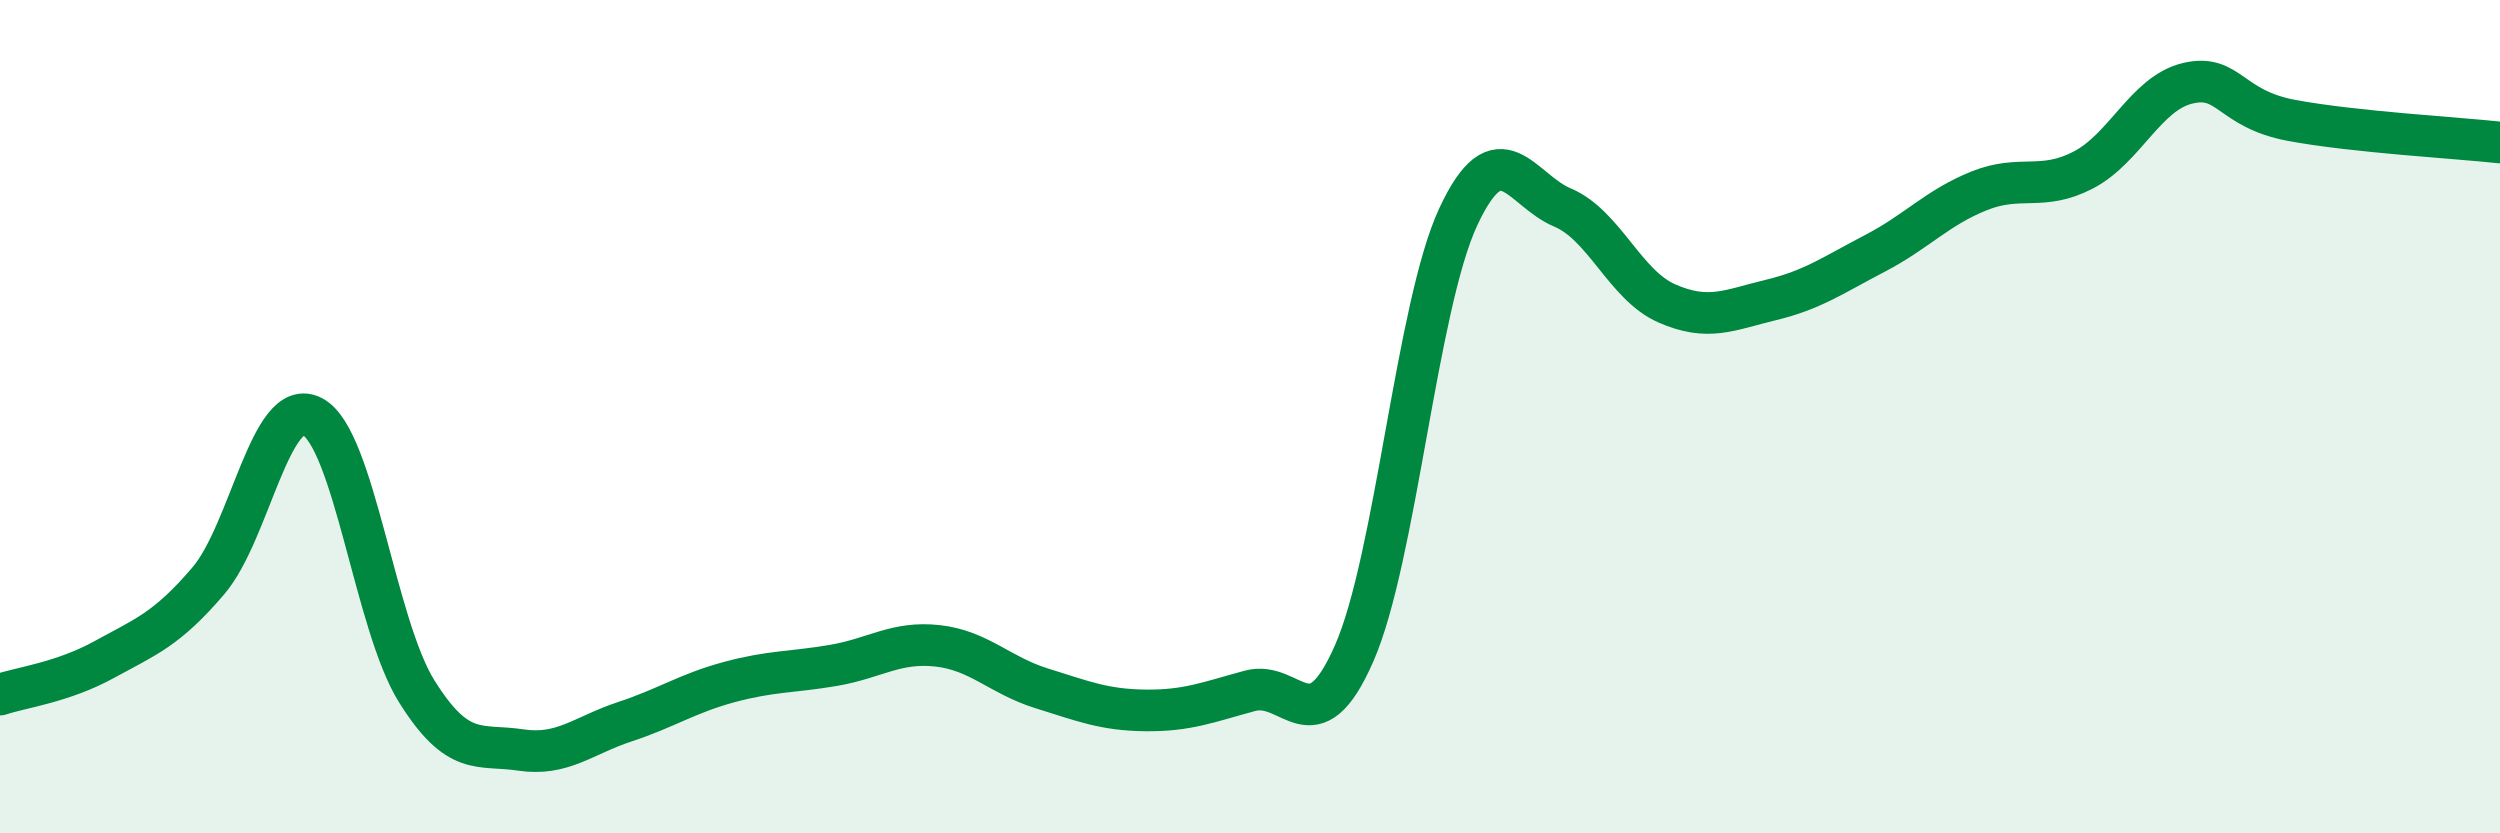 
    <svg width="60" height="20" viewBox="0 0 60 20" xmlns="http://www.w3.org/2000/svg">
      <path
        d="M 0,16.67 C 0.5,16.5 1.5,16.38 2.5,15.83 C 3.5,15.28 4,15.11 5,13.94 C 6,12.77 6.5,9.47 7.5,10 C 8.5,10.53 9,14.99 10,16.59 C 11,18.19 11.5,17.85 12.5,18 C 13.5,18.15 14,17.65 15,17.32 C 16,16.99 16.5,16.64 17.5,16.37 C 18.5,16.1 19,16.14 20,15.97 C 21,15.8 21.5,15.39 22.5,15.5 C 23.5,15.61 24,16.21 25,16.52 C 26,16.83 26.5,17.04 27.5,17.05 C 28.5,17.06 29,16.85 30,16.58 C 31,16.31 31.5,17.96 32.5,15.68 C 33.5,13.4 34,7.34 35,5.2 C 36,3.06 36.5,4.56 37.5,4.98 C 38.5,5.4 39,6.84 40,7.28 C 41,7.72 41.5,7.44 42.5,7.2 C 43.5,6.96 44,6.6 45,6.08 C 46,5.56 46.5,4.98 47.5,4.58 C 48.5,4.18 49,4.6 50,4.08 C 51,3.56 51.5,2.24 52.5,2 C 53.5,1.76 53.5,2.61 55,2.89 C 56.5,3.17 59,3.31 60,3.42L60 20L0 20Z"
        fill="#008740"
        opacity="0.1"
        stroke-linecap="round"
        stroke-linejoin="round"
      />
      <path
        d="M 0,16.67 C 0.5,16.5 1.5,16.38 2.5,15.83 C 3.5,15.28 4,15.11 5,13.94 C 6,12.77 6.5,9.47 7.5,10 C 8.5,10.53 9,14.99 10,16.59 C 11,18.19 11.5,17.85 12.5,18 C 13.5,18.15 14,17.65 15,17.32 C 16,16.99 16.5,16.64 17.5,16.37 C 18.5,16.1 19,16.14 20,15.97 C 21,15.8 21.5,15.39 22.5,15.5 C 23.5,15.61 24,16.21 25,16.52 C 26,16.83 26.5,17.04 27.5,17.05 C 28.5,17.06 29,16.85 30,16.58 C 31,16.31 31.5,17.96 32.5,15.68 C 33.5,13.4 34,7.34 35,5.2 C 36,3.06 36.5,4.56 37.5,4.98 C 38.5,5.4 39,6.84 40,7.28 C 41,7.72 41.5,7.44 42.5,7.2 C 43.5,6.96 44,6.6 45,6.08 C 46,5.56 46.5,4.98 47.5,4.58 C 48.5,4.18 49,4.6 50,4.08 C 51,3.56 51.5,2.24 52.5,2 C 53.5,1.76 53.5,2.61 55,2.89 C 56.5,3.17 59,3.31 60,3.42"
        stroke="#008740"
        stroke-width="1"
        fill="none"
        stroke-linecap="round"
        stroke-linejoin="round"
      />
    </svg>
  